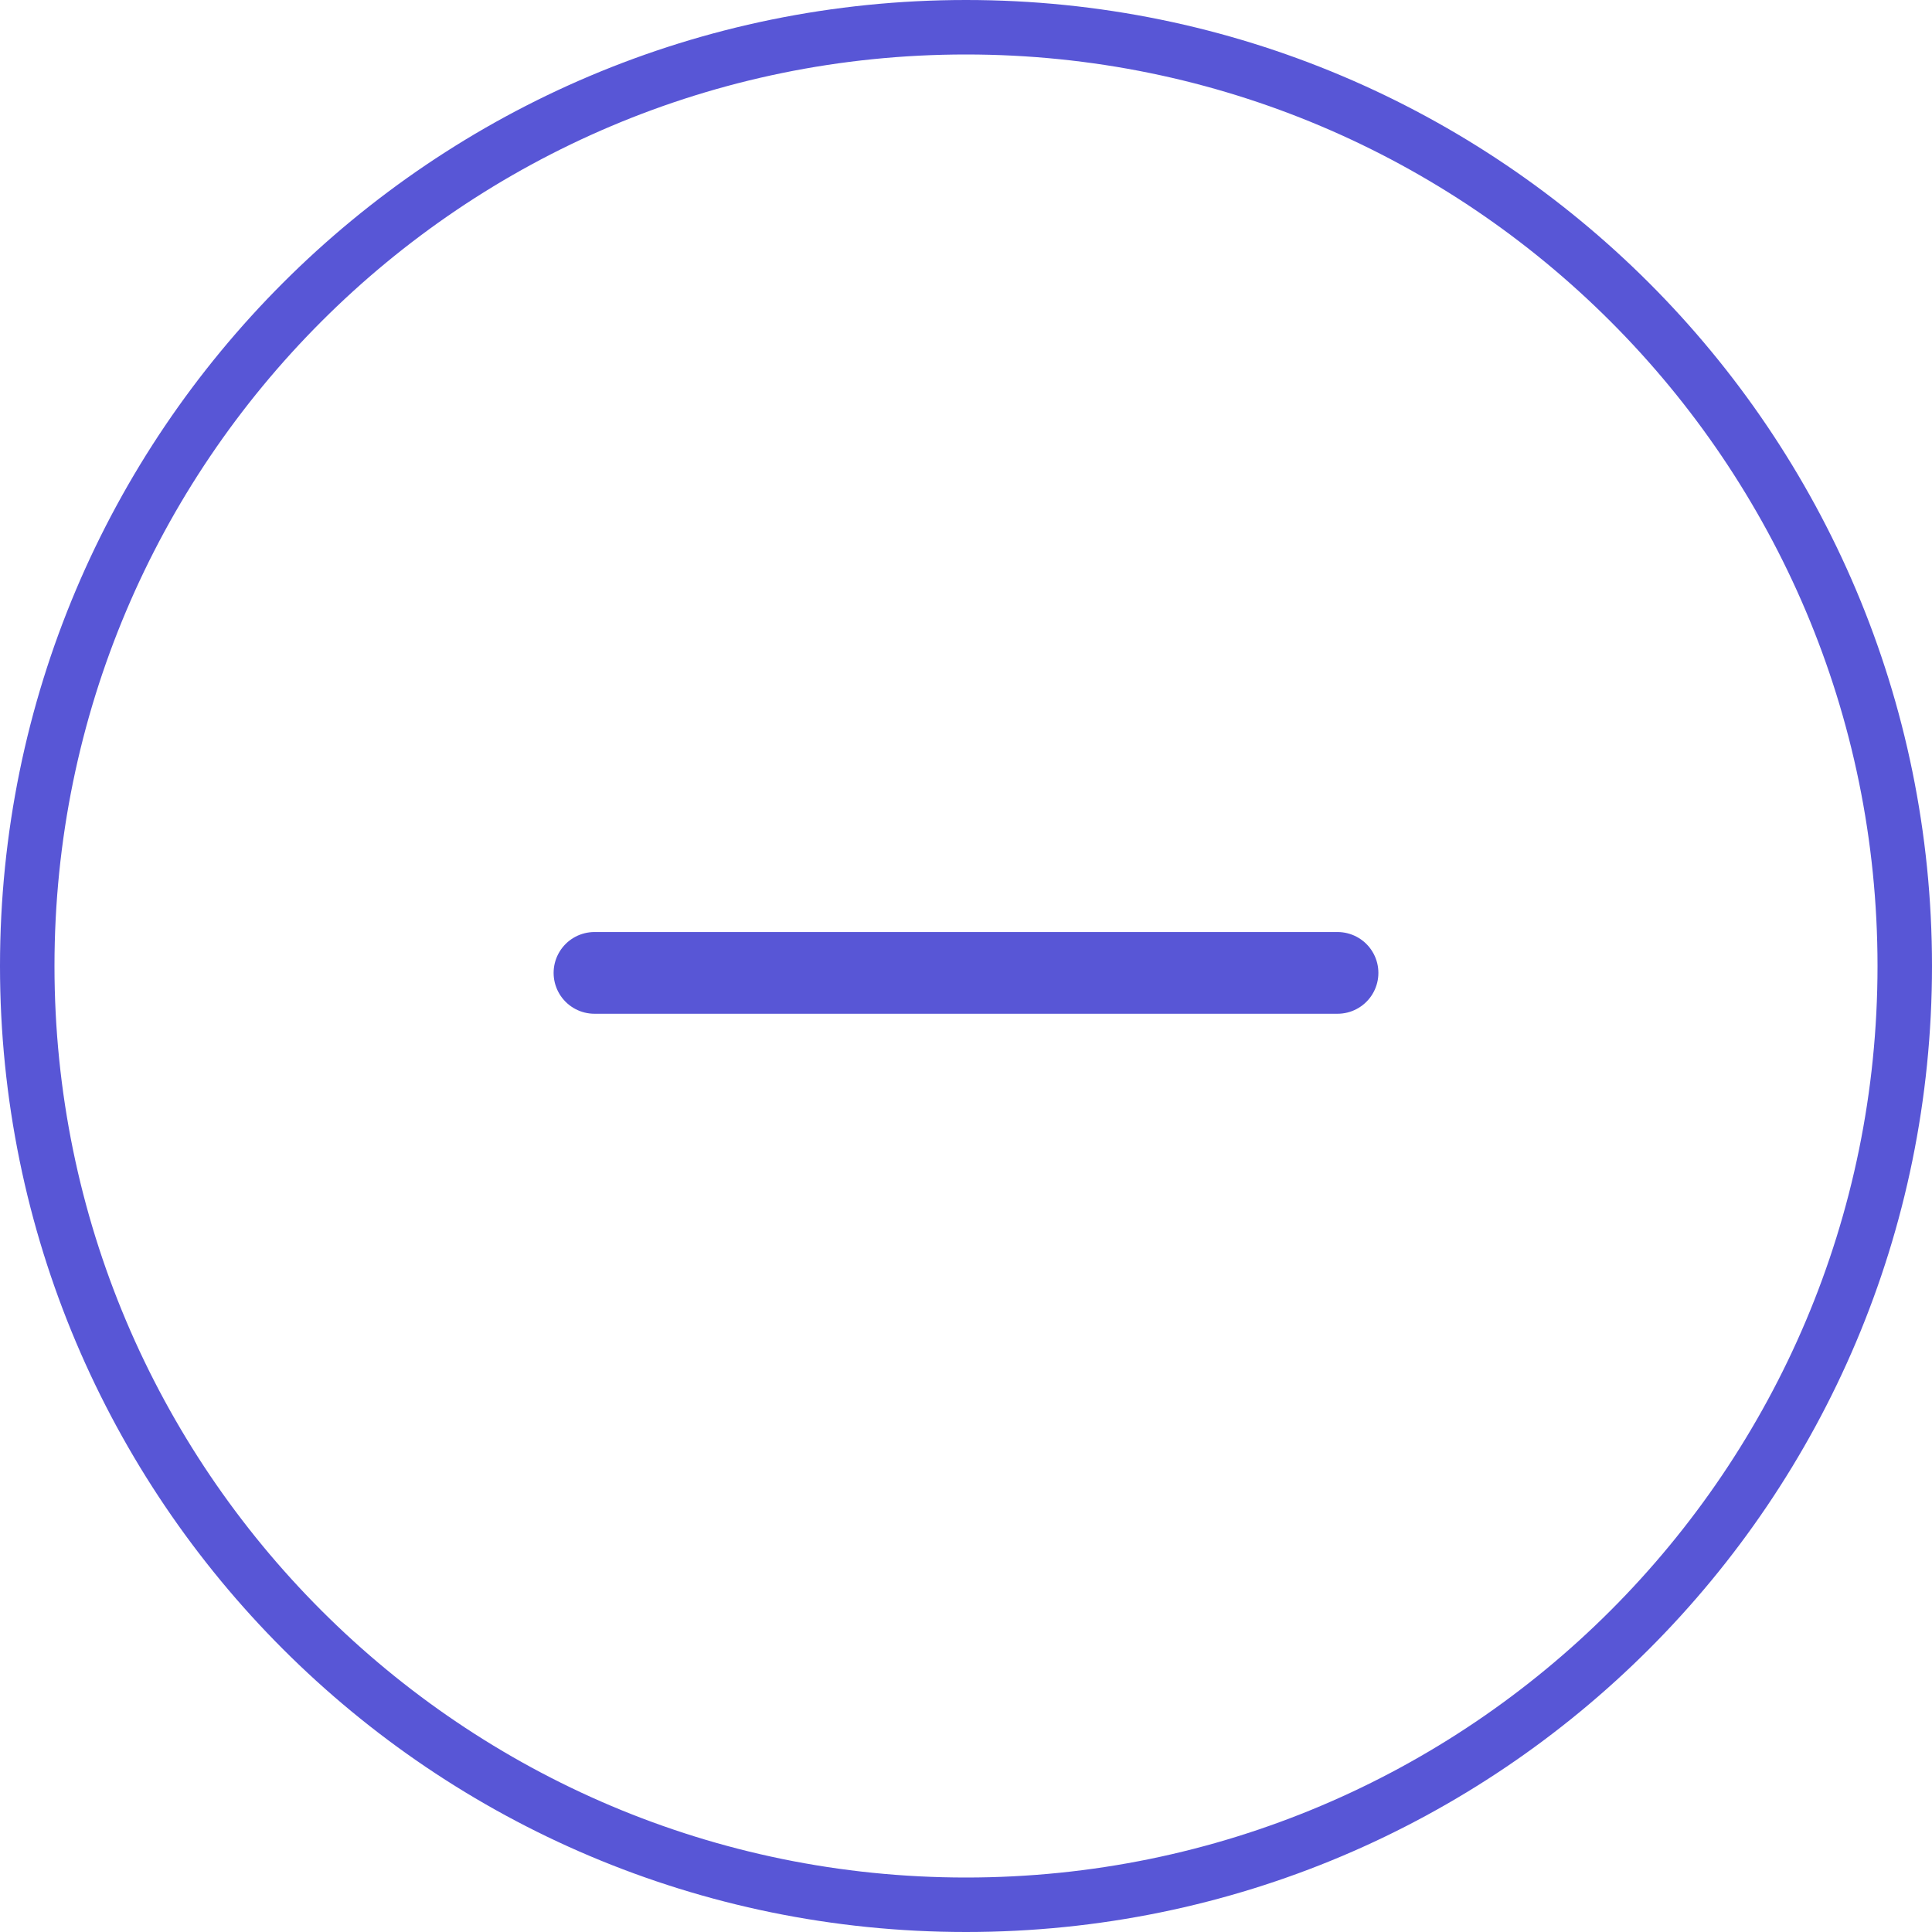 <svg width="30" height="30" viewBox="0 0 30 30" fill="none" xmlns="http://www.w3.org/2000/svg">
<path d="M9.231 15.107H20.769" stroke="#5856D6" stroke-width="1.269" stroke-linecap="round" stroke-linejoin="round"/>
<path d="M15 0.423C23.051 0.423 29.577 6.949 29.577 15C29.577 23.051 23.051 29.577 15 29.577C6.949 29.577 0.423 23.051 0.423 15C0.423 6.949 6.949 0.423 15 0.423Z" stroke="#5856D6" stroke-width="0.846"/>
</svg>
